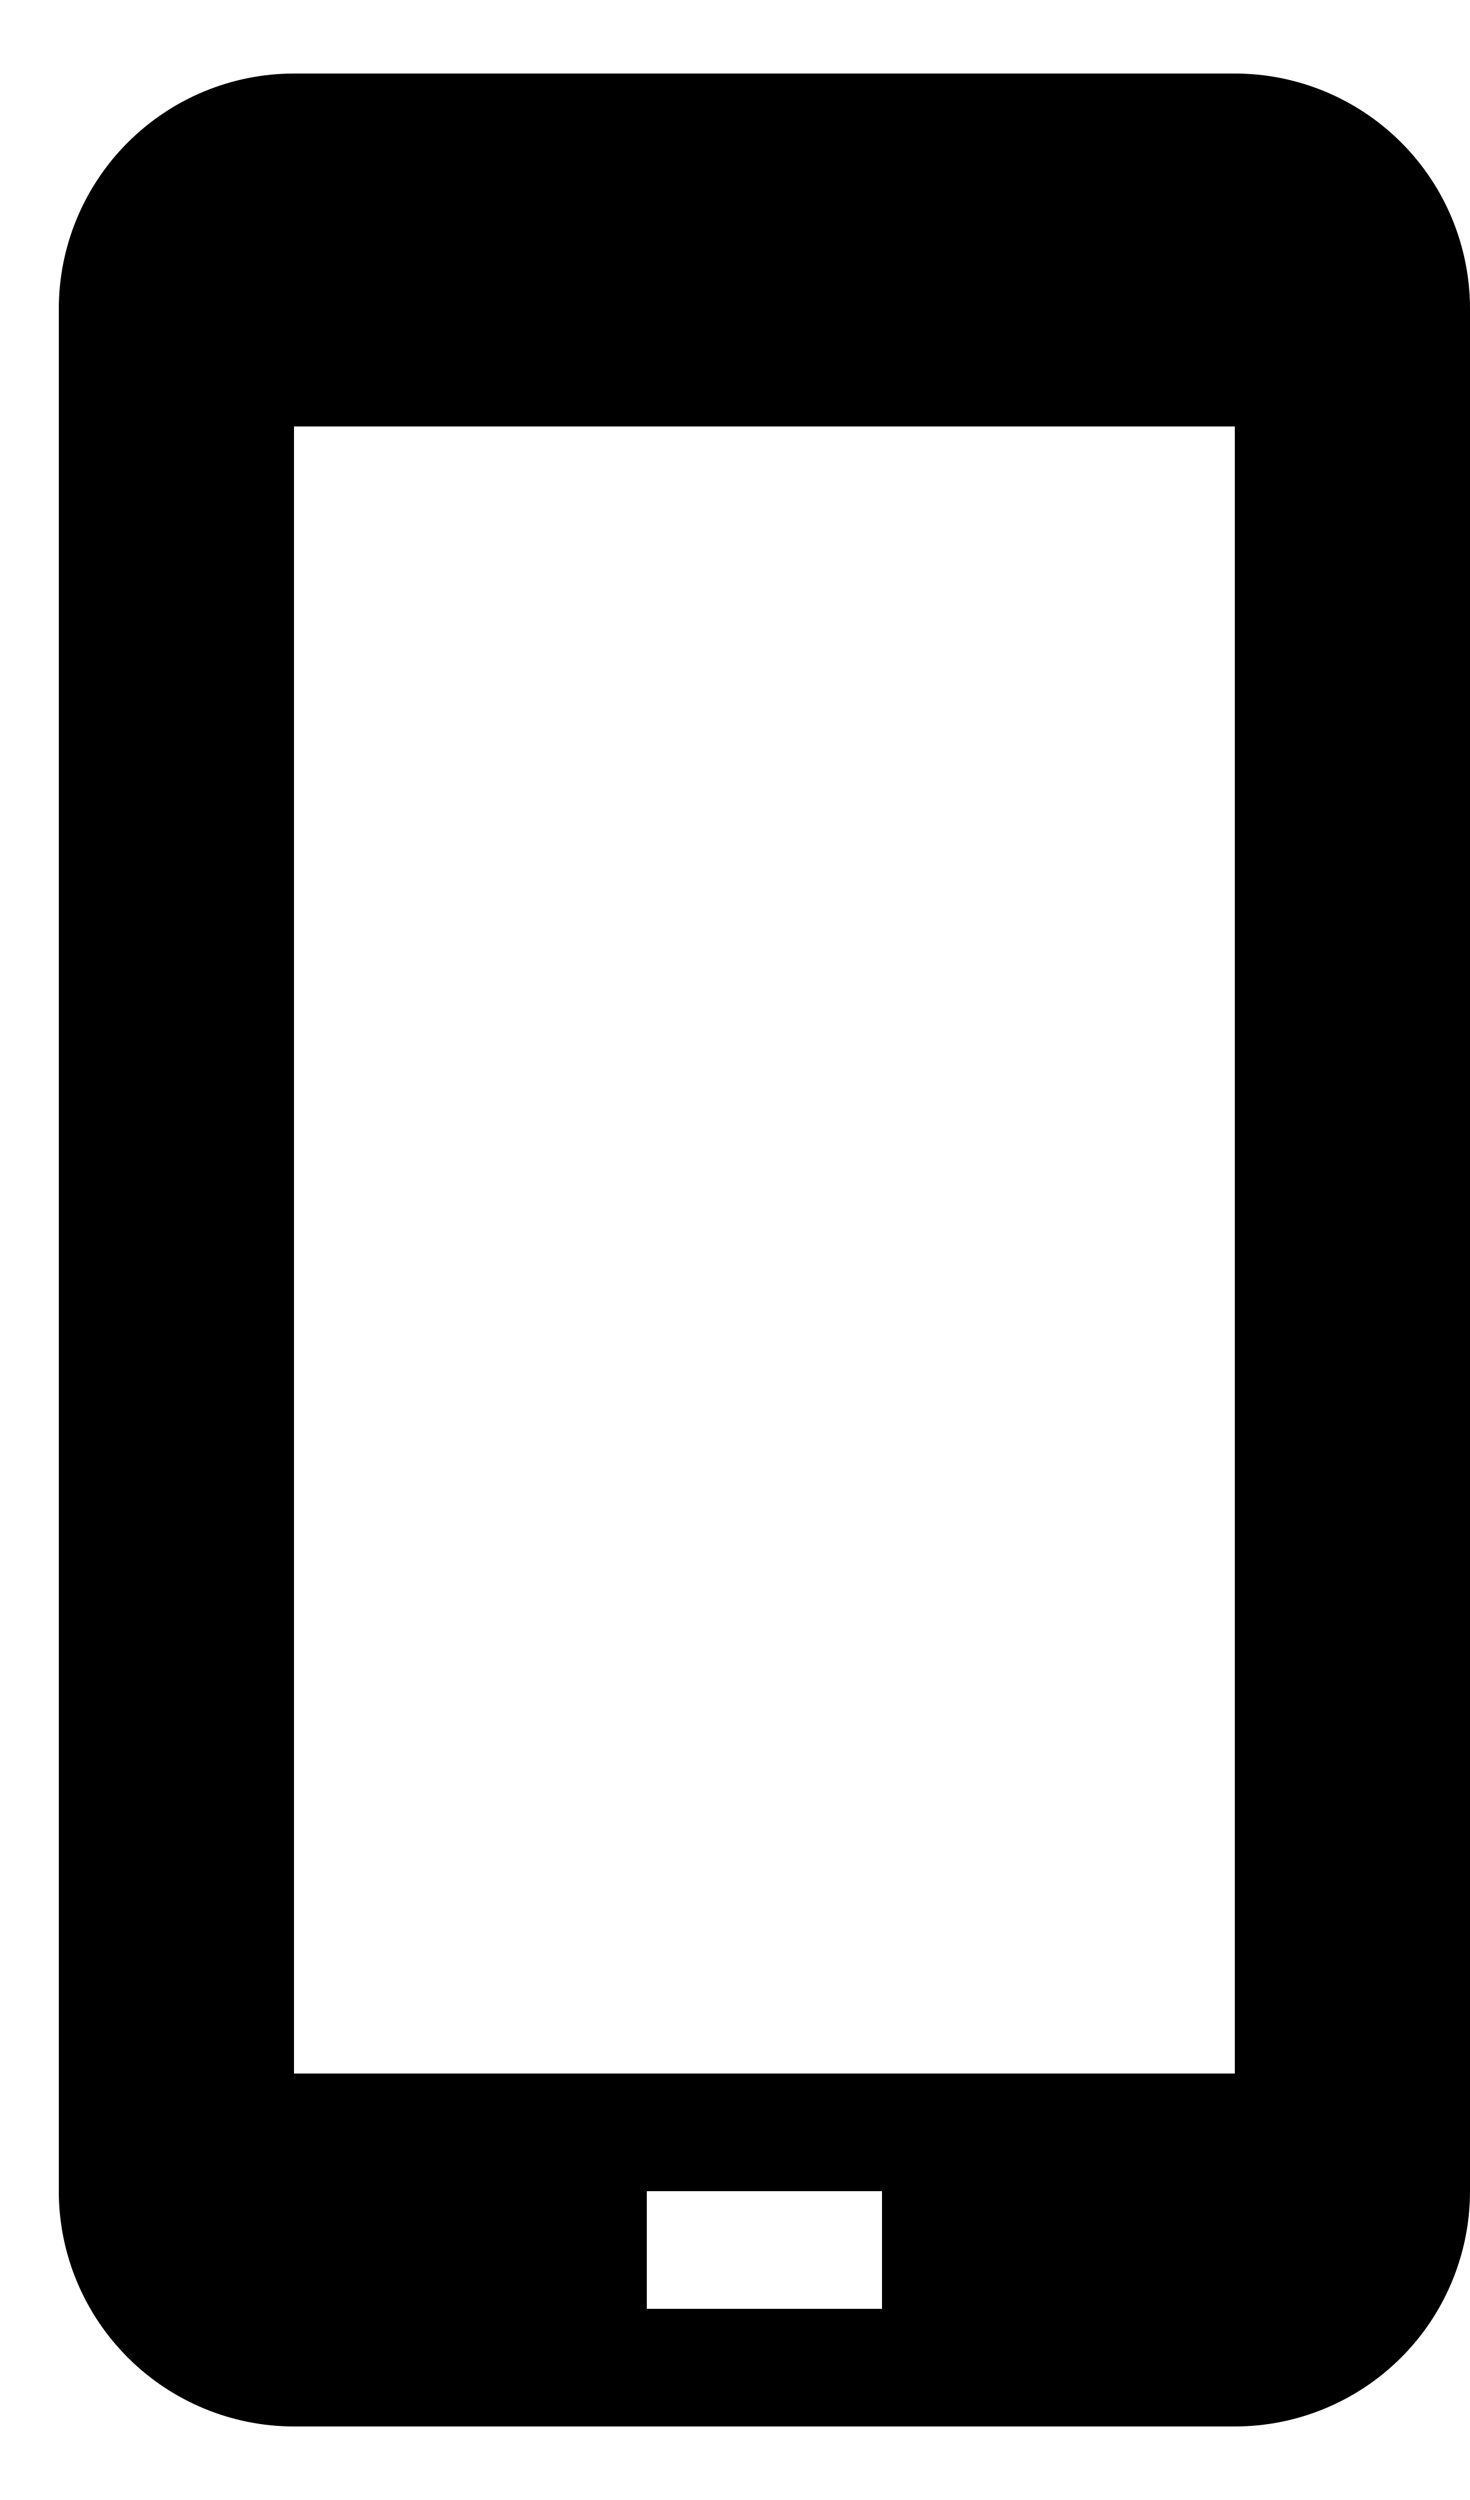 <svg width="10" height="17" viewBox="0 0 10 17" fill="none" xmlns="http://www.w3.org/2000/svg">
<path d="M8.4 0.5H2C1.576 0.5 1.169 0.669 0.869 0.969C0.569 1.269 0.4 1.676 0.4 2.1V14.9C0.4 15.324 0.569 15.731 0.869 16.031C1.169 16.331 1.576 16.5 2 16.5H8.4C8.825 16.5 9.232 16.331 9.532 16.031C9.832 15.731 10 15.324 10 14.9V2.1C10 1.676 9.832 1.269 9.532 0.969C9.232 0.669 8.825 0.5 8.4 0.5ZM6 15.7H4.4V14.9H6V15.7ZM8.4 14.1H2V2.9H8.4V14.1Z" fill="black"/>
</svg>
